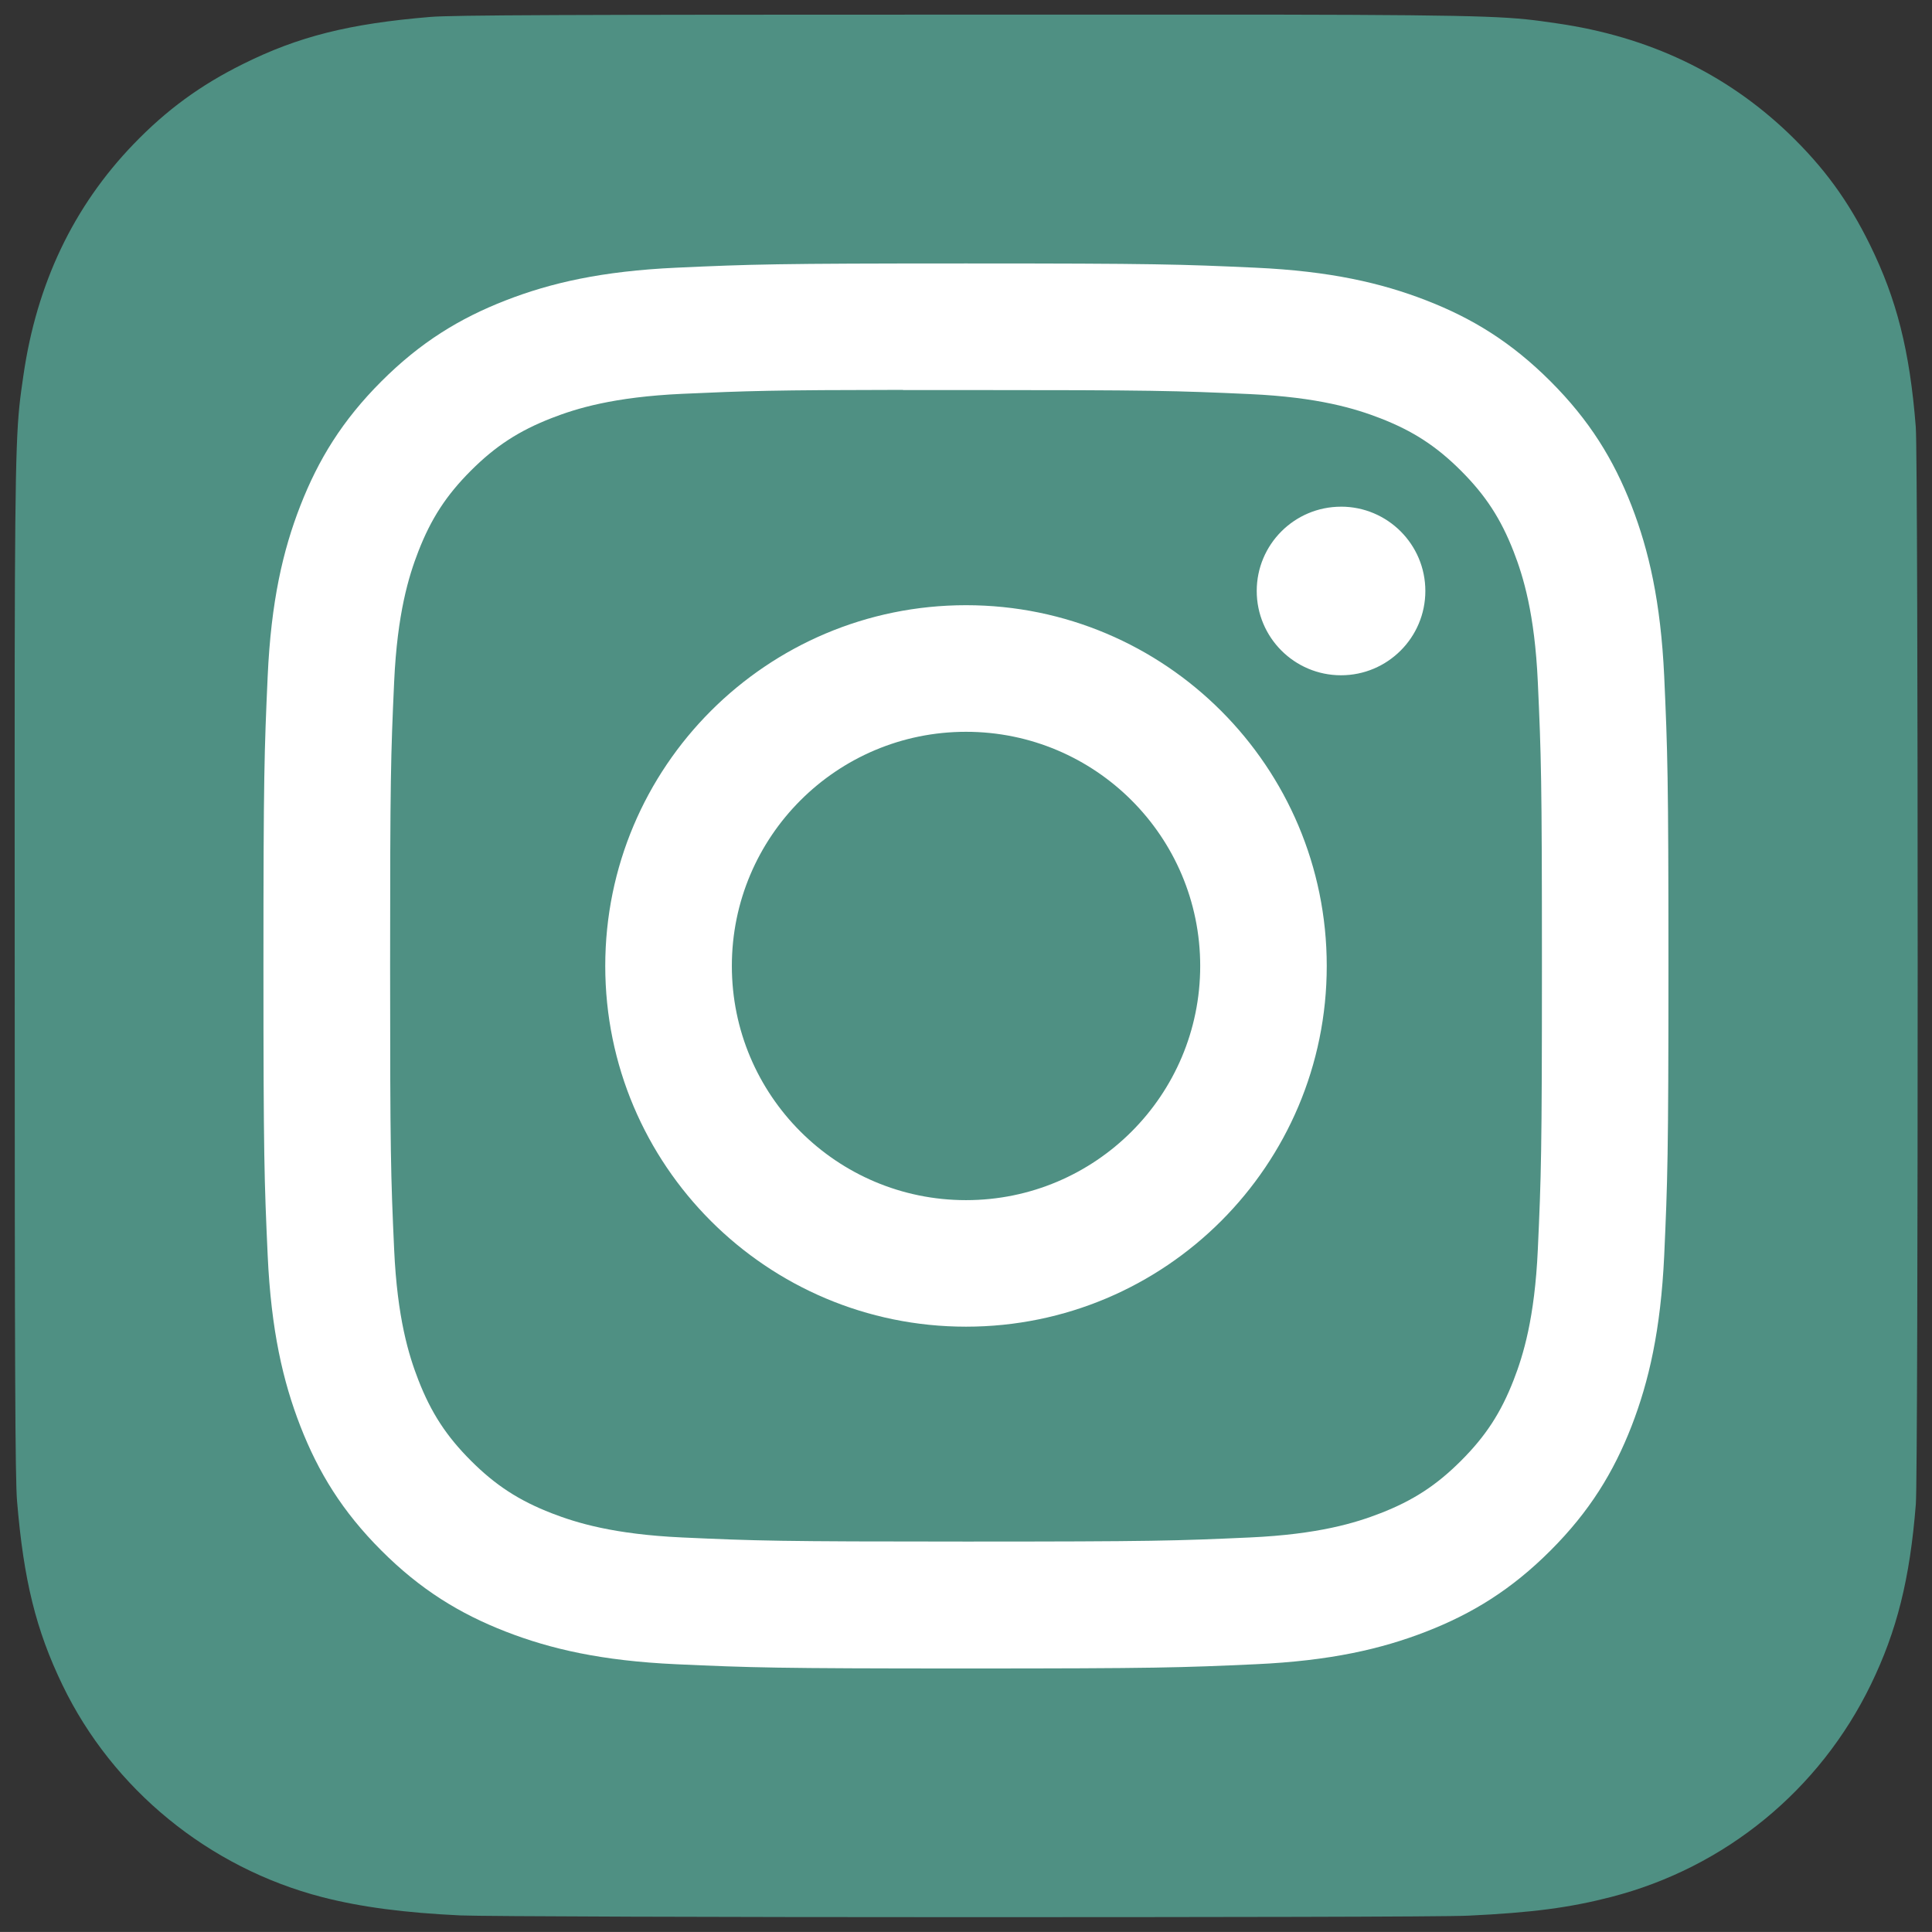 <?xml version="1.0" encoding="utf-8"?>
<!-- Generator: Adobe Illustrator 16.0.0, SVG Export Plug-In . SVG Version: 6.00 Build 0)  -->
<!DOCTYPE svg PUBLIC "-//W3C//DTD SVG 1.1//EN" "http://www.w3.org/Graphics/SVG/1.1/DTD/svg11.dtd">
<svg version="1.1" id="Ebene_1" xmlns="http://www.w3.org/2000/svg" xmlns:xlink="http://www.w3.org/1999/xlink" x="0px" y="0px"
	 width="132.004px" height="132px" viewBox="0 0 132.004 132" enable-background="new 0 0 132.004 132" xml:space="preserve">
<rect x="0" y="0" width="132.004" height="132" fill="#333333" stroke="none"/>
<path fill="#4F9083" d="M66.034,1c-27.142,0-35.08,0.028-36.623,0.156c-5.57,0.463-9.036,1.34-12.812,3.22
	c-2.91,1.445-5.205,3.12-7.47,5.468c-4.125,4.282-6.625,9.55-7.53,15.812c-0.44,3.04-0.568,3.66-0.594,19.188
	c-0.01,5.176,0,11.988,0,21.125c0,27.12,0.03,35.051,0.16,36.59c0.45,5.42,1.3,8.83,3.1,12.562c3.44,7.14,10.01,12.5,17.75,14.5
	c2.68,0.688,5.64,1.069,9.44,1.25c1.61,0.069,18.02,0.12,34.44,0.12c16.419,0,32.839-0.021,34.41-0.102
	c4.4-0.207,6.955-0.55,9.78-1.279c7.79-2.01,14.24-7.291,17.75-14.529c1.765-3.641,2.66-7.182,3.065-12.316
	c0.088-1.119,0.125-18.978,0.125-36.811c0-17.836-0.041-35.66-0.129-36.78c-0.41-5.22-1.306-8.73-3.127-12.44
	c-1.494-3.037-3.154-5.305-5.564-7.624C117.904,5,112.645,2.5,106.376,1.596C103.339,1.157,102.734,1.027,87.193,1H66.034z"/>
<path fill="#FFFFFF" d="M66.004,18c-13.036,0-14.672,0.057-19.792,0.29c-5.11,0.234-8.598,1.043-11.65,2.23
	c-3.157,1.226-5.835,2.866-8.503,5.535c-2.67,2.668-4.31,5.346-5.54,8.502c-1.19,3.053-2,6.542-2.23,11.65
	C18.06,51.327,18,52.964,18,66s0.058,14.667,0.29,19.787c0.235,5.109,1.044,8.598,2.23,11.65c1.227,3.155,2.867,5.834,5.536,8.502
	c2.667,2.67,5.345,4.313,8.5,5.541c3.054,1.187,6.543,1.996,11.652,2.229c5.12,0.232,6.755,0.29,19.79,0.29
	c13.037,0,14.668-0.058,19.788-0.29c5.11-0.232,8.603-1.043,11.655-2.229c3.156-1.228,5.83-2.871,8.498-5.541
	c2.67-2.668,4.31-5.347,5.539-8.502c1.181-3.054,1.989-6.541,2.229-11.649c0.229-5.12,0.29-6.752,0.29-19.788
	s-0.061-14.672-0.29-19.792c-0.24-5.11-1.05-8.598-2.229-11.65c-1.229-3.157-2.869-5.835-5.539-8.503
	c-2.67-2.67-5.34-4.31-8.5-5.535c-3.062-1.187-6.551-1.996-11.66-2.23c-5.12-0.233-6.75-0.29-19.792-0.29H66.004z M61.698,26.65
	c1.278-0.002,2.704,0,4.306,0c12.816,0,14.335,0.046,19.396,0.276c4.68,0.214,7.22,0.996,8.912,1.653
	c2.238,0.87,3.836,1.91,5.516,3.59c1.68,1.68,2.72,3.28,3.592,5.52c0.657,1.69,1.439,4.23,1.652,8.91
	c0.23,5.06,0.281,6.58,0.281,19.39c0,12.81-0.051,14.329-0.281,19.39c-0.213,4.68-0.995,7.221-1.652,8.91
	c-0.87,2.24-1.912,3.835-3.592,5.514c-1.68,1.68-3.275,2.721-5.516,3.59c-1.69,0.66-4.232,1.44-8.912,1.654
	c-5.062,0.23-6.58,0.28-19.396,0.28c-12.817,0-14.336-0.05-19.396-0.28c-4.68-0.216-7.22-0.998-8.913-1.654
	c-2.24-0.871-3.84-1.91-5.52-3.591c-1.68-1.68-2.72-3.276-3.592-5.517c-0.657-1.69-1.44-4.23-1.653-8.91
	c-0.23-5.061-0.276-6.58-0.276-19.398s0.046-14.33,0.276-19.39c0.214-4.68,0.996-7.22,1.653-8.912c0.87-2.24,1.912-3.84,3.592-5.52
	c1.68-1.68,3.28-2.72,5.52-3.592c1.692-0.66,4.233-1.44,8.913-1.655c4.428-0.2,6.144-0.26,15.09-0.27V26.65z M91.626,34.62
	c-3.181,0-5.76,2.577-5.76,5.758c0,3.18,2.579,5.76,5.76,5.76s5.761-2.58,5.761-5.76c0-3.18-2.58-5.76-5.761-5.76V34.62z
	 M66.004,41.35c-13.613,0-24.65,11.037-24.65,24.65c0,13.613,11.037,24.645,24.65,24.645C79.617,90.645,90.65,79.613,90.65,66
	C90.65,52.387,79.616,41.35,66.004,41.35L66.004,41.35z M66.004,50c8.836,0,16,7.163,16,16c0,8.836-7.164,16-16,16
	c-8.837,0-16-7.164-16-16C50.004,57.163,57.167,50,66.004,50z"/>
</svg>
